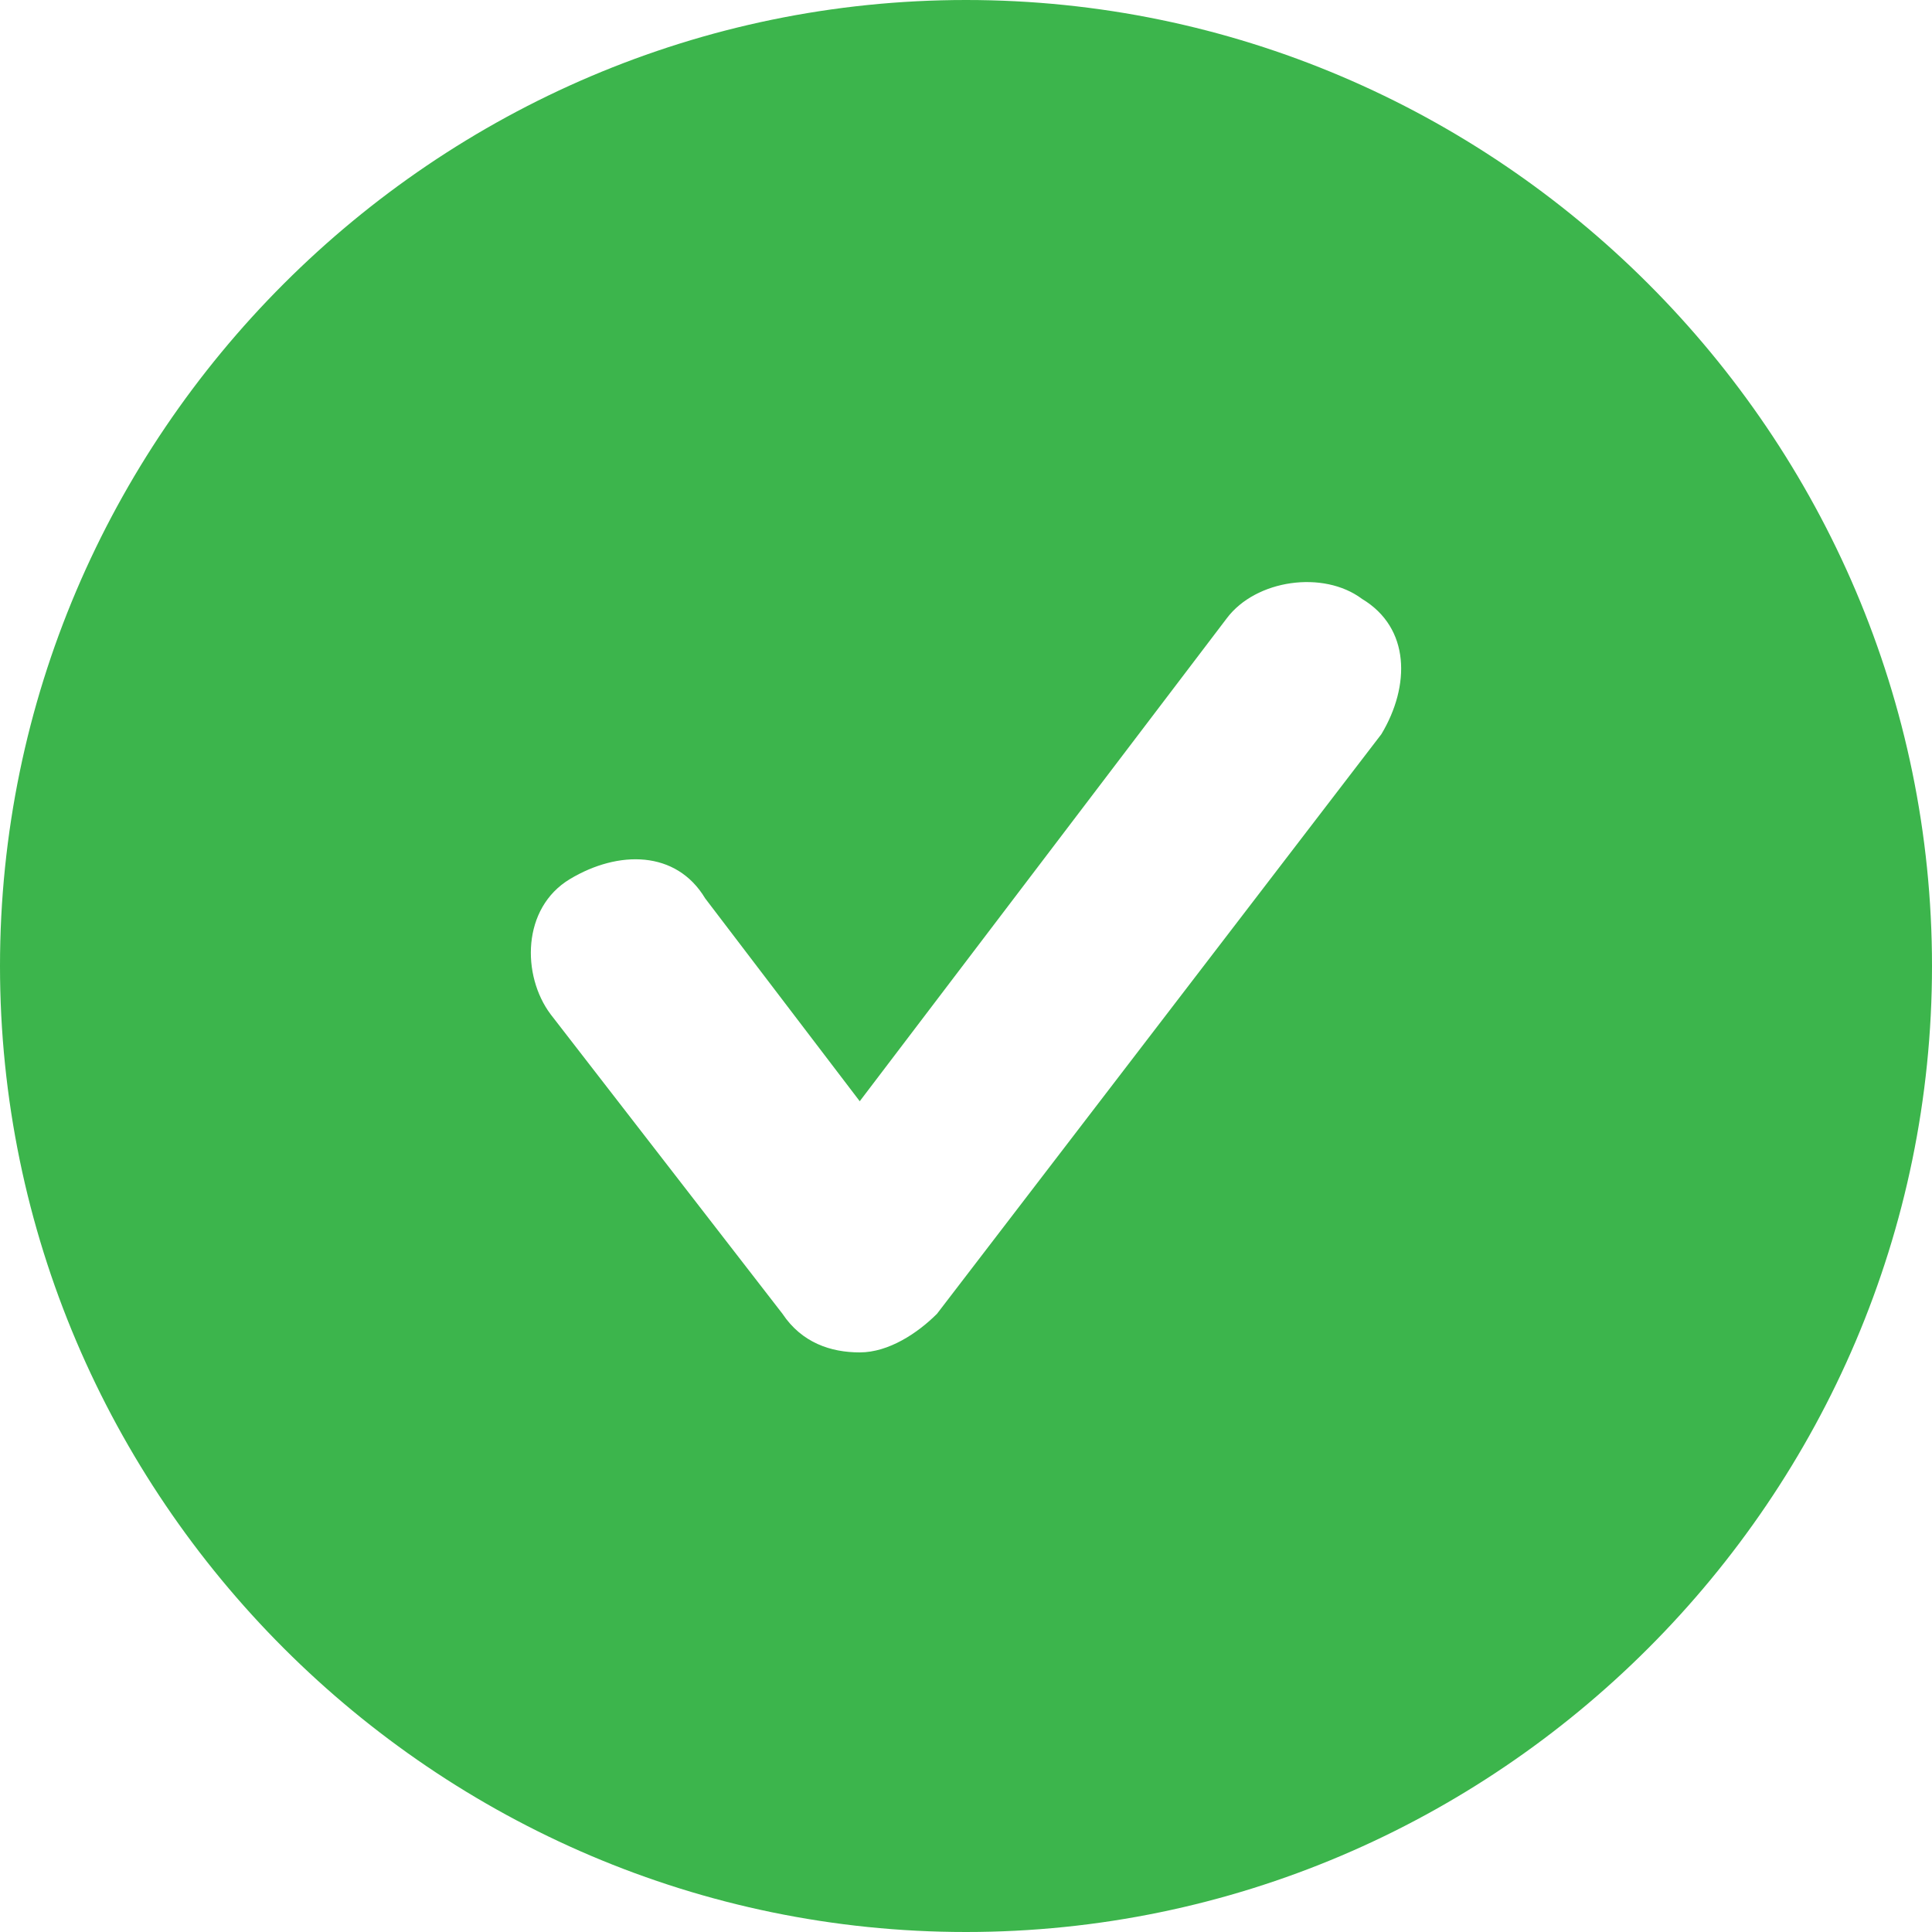 <svg width="24" height="24" viewBox="0 0 24 24" fill="none" xmlns="http://www.w3.org/2000/svg">
<path d="M12 0C5.4 0 0 5.4 0 12C0 18.6 5.4 24 12 24C18.6 24 24 18.6 24 12C24 5.4 18.6 0 12 0ZM17.16 9.12L11.64 16.32C11.4 16.56 11.04 16.8 10.68 16.8C10.32 16.8 9.96 16.68 9.72 16.32L6.84 12.6C6.48 12.12 6.48 11.28 7.08 10.92C7.68 10.56 8.4 10.56 8.76 11.16L10.68 13.68L15.24 7.68C15.6 7.2 16.44 7.08 16.92 7.44C17.52 7.8 17.52 8.52 17.16 9.12Z" fill="#3CB54C"/>
</svg>

